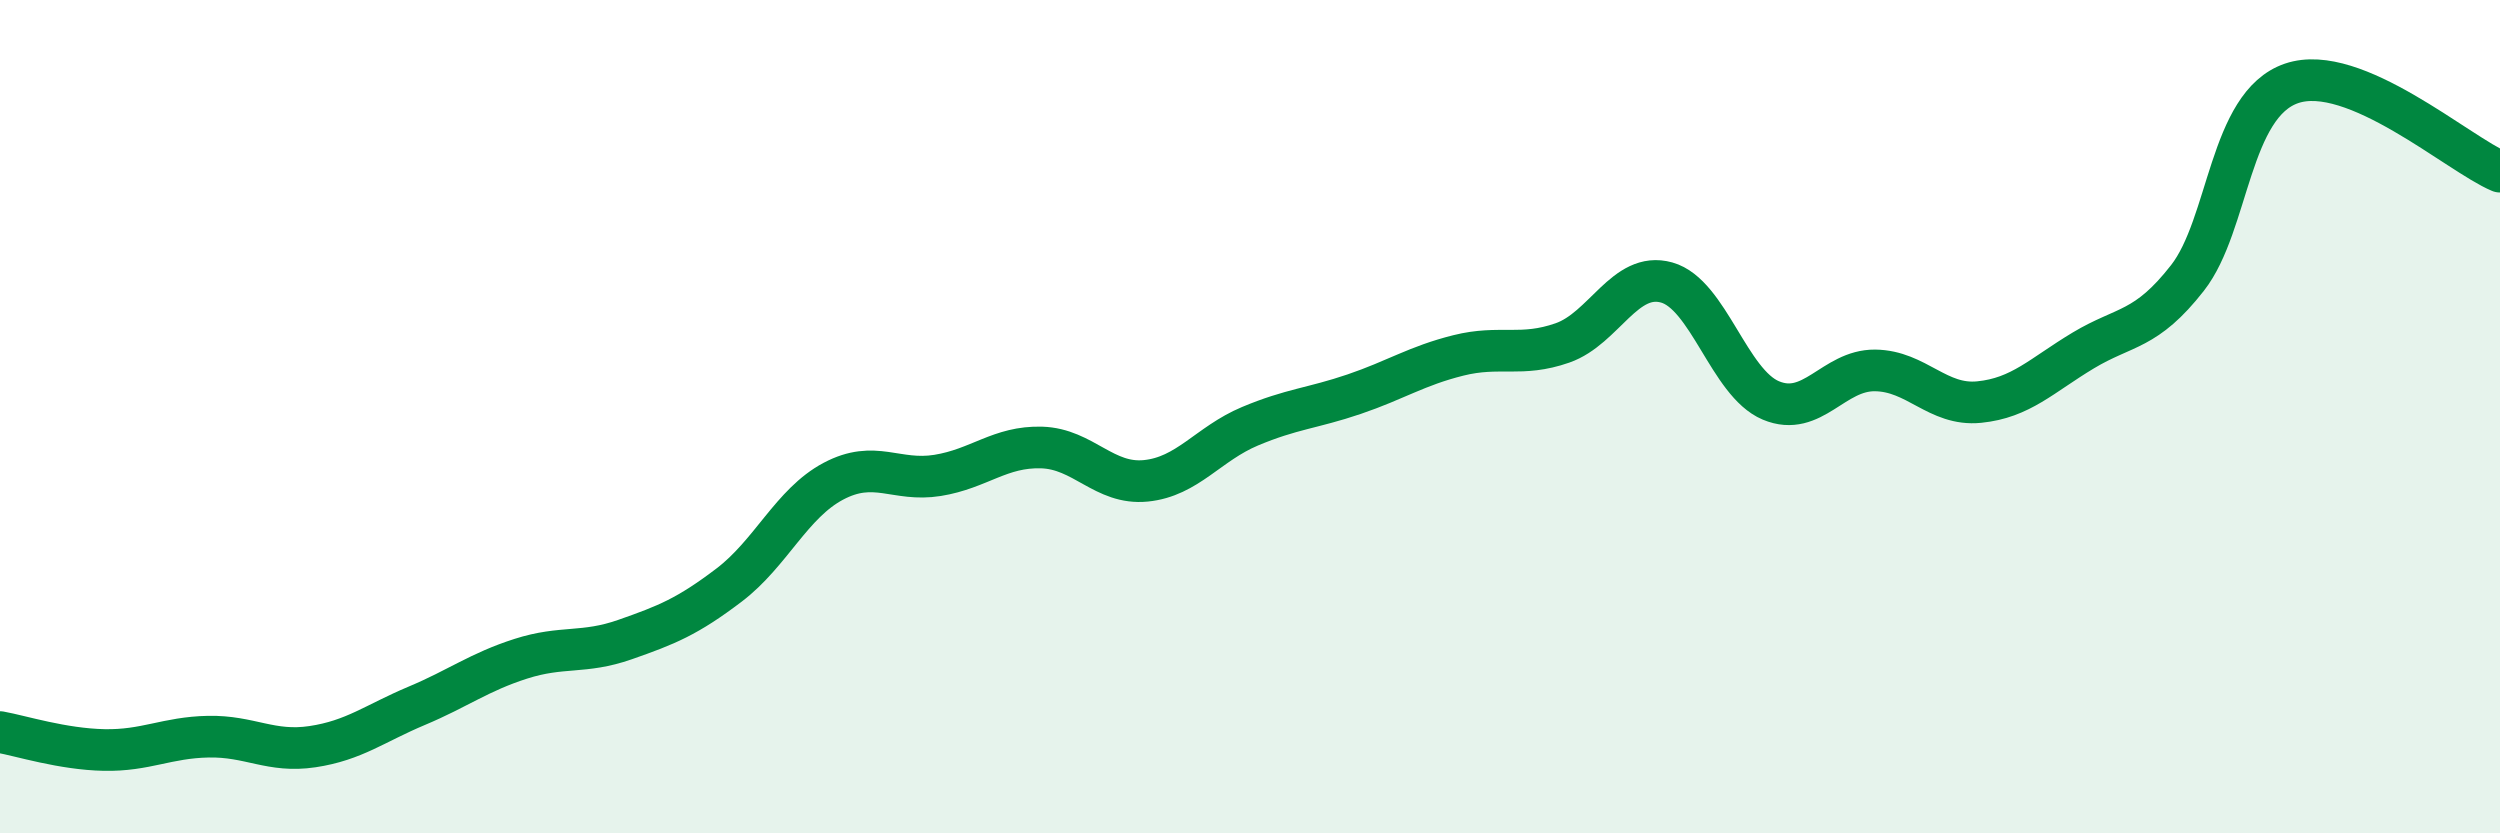 
    <svg width="60" height="20" viewBox="0 0 60 20" xmlns="http://www.w3.org/2000/svg">
      <path
        d="M 0,17.57 C 0.5,17.66 1.5,17.98 2.5,18 C 3.5,18.02 4,17.7 5,17.68 C 6,17.66 6.5,18.07 7.5,17.92 C 8.5,17.77 9,17.36 10,16.94 C 11,16.52 11.5,16.13 12.5,15.81 C 13.5,15.49 14,15.7 15,15.35 C 16,15 16.5,14.8 17.5,14.04 C 18.5,13.28 19,12.08 20,11.55 C 21,11.02 21.5,11.57 22.5,11.41 C 23.5,11.25 24,10.71 25,10.74 C 26,10.77 26.5,11.64 27.5,11.54 C 28.5,11.44 29,10.65 30,10.23 C 31,9.81 31.5,9.8 32.5,9.46 C 33.5,9.12 34,8.78 35,8.53 C 36,8.28 36.5,8.58 37.5,8.23 C 38.5,7.88 39,6.5 40,6.78 C 41,7.06 41.5,9.19 42.5,9.61 C 43.5,10.03 44,8.88 45,8.89 C 46,8.9 46.5,9.75 47.5,9.65 C 48.5,9.55 49,9.01 50,8.41 C 51,7.81 51.5,7.95 52.5,6.67 C 53.5,5.39 53.5,2.51 55,2 C 56.5,1.49 59,3.7 60,4.12L60 20L0 20Z"
        fill="#008740"
        opacity="0.1"
        stroke-linecap="round"
        stroke-linejoin="round"
      />
      <path
        d="M 0,17.57 C 0.5,17.66 1.5,17.98 2.5,18 C 3.5,18.02 4,17.7 5,17.68 C 6,17.66 6.5,18.07 7.5,17.92 C 8.5,17.77 9,17.36 10,16.94 C 11,16.52 11.5,16.13 12.5,15.81 C 13.5,15.49 14,15.7 15,15.35 C 16,15 16.5,14.8 17.5,14.04 C 18.5,13.28 19,12.08 20,11.55 C 21,11.02 21.5,11.57 22.5,11.41 C 23.5,11.25 24,10.71 25,10.74 C 26,10.77 26.5,11.64 27.5,11.54 C 28.5,11.44 29,10.65 30,10.23 C 31,9.81 31.5,9.8 32.5,9.46 C 33.5,9.12 34,8.78 35,8.53 C 36,8.28 36.5,8.58 37.5,8.23 C 38.5,7.88 39,6.5 40,6.78 C 41,7.06 41.5,9.19 42.5,9.61 C 43.5,10.03 44,8.88 45,8.89 C 46,8.9 46.5,9.75 47.5,9.65 C 48.5,9.55 49,9.01 50,8.41 C 51,7.81 51.5,7.95 52.5,6.67 C 53.5,5.39 53.5,2.51 55,2 C 56.5,1.49 59,3.7 60,4.12"
        stroke="#008740"
        stroke-width="1"
        fill="none"
        stroke-linecap="round"
        stroke-linejoin="round"
      />
    </svg>
  